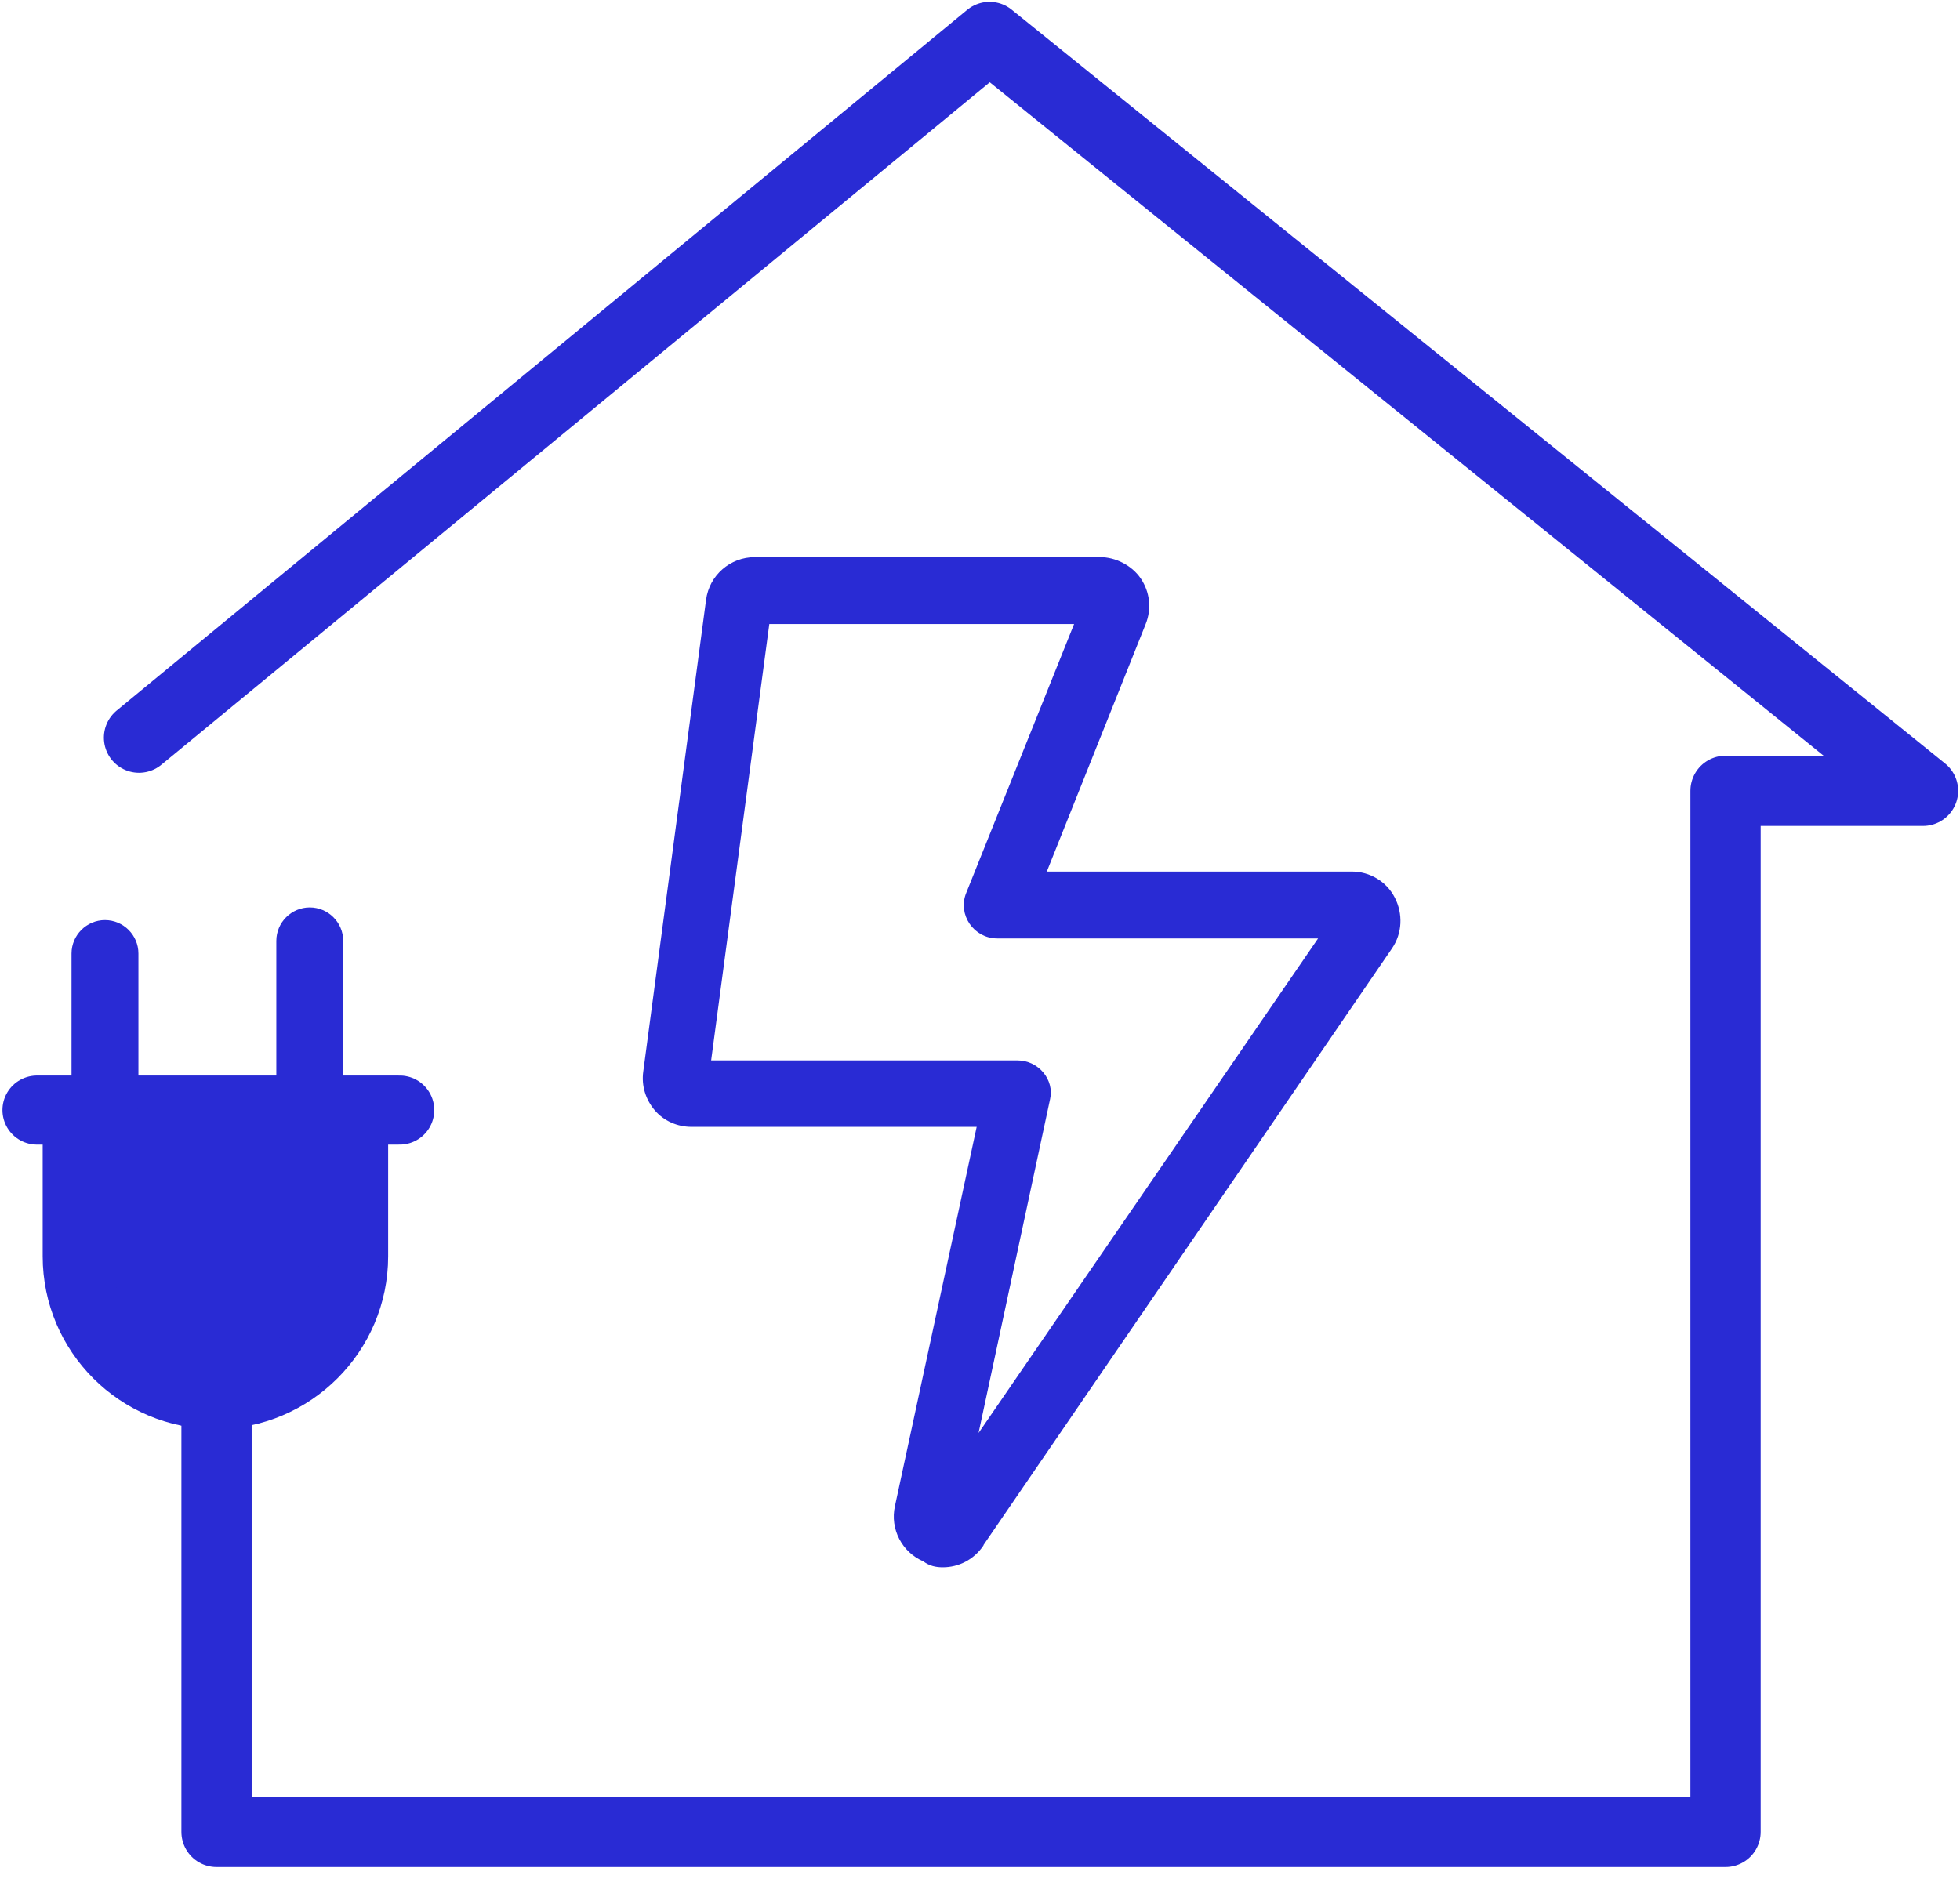 <?xml version="1.0" encoding="UTF-8"?>
<svg xmlns="http://www.w3.org/2000/svg" width="53" height="51" viewBox="0 0 53 51" fill="none">
  <path d="M5.855 35.126V49.544H46.66V21.388H52L26.758 1L3.759 19.95" stroke="#292BD4" stroke-width="1.9" stroke-linecap="round" stroke-linejoin="round"></path>
  <path d="M26.544 41.782C26.297 42.142 25.906 42.338 25.494 42.338C25.319 42.338 25.155 42.307 24.99 42.183C24.434 41.946 24.115 41.339 24.249 40.742L26.472 30.426H18.7C18.329 30.426 17.979 30.272 17.742 29.994C17.506 29.716 17.392 29.356 17.444 28.985L19.142 16.23C19.225 15.591 19.77 15.118 20.409 15.118H29.756C30.137 15.118 30.57 15.324 30.806 15.674C31.043 16.024 31.095 16.466 30.93 16.868L28.233 23.621H36.551C37.024 23.621 37.457 23.879 37.673 24.301C37.889 24.723 37.868 25.227 37.601 25.619L26.544 41.771V41.782ZM28.346 29.716L26.359 38.992L35.737 25.33H26.966C26.369 25.33 25.947 24.723 26.174 24.167L29.118 16.827H20.759L19.173 28.728H27.512C28.058 28.728 28.459 29.232 28.346 29.716Z" fill="#292BD4" stroke="#292BD4" stroke-width="0.1" stroke-miterlimit="10"></path>
  <path d="M2.088 30.855V33.977C2.088 36.042 3.768 37.714 5.825 37.714C7.881 37.714 9.562 36.034 9.562 33.977V30.855H2.088Z" fill="#292BD4" stroke="#292BD4" stroke-width="1.868" stroke-linejoin="round"></path>
  <path d="M1 30.022H10.809" stroke="#292BD4" stroke-width="1.868" stroke-linecap="round"></path>
  <path d="M8.376 30.34C7.879 30.34 7.472 29.933 7.472 29.435V25.446C7.472 24.948 7.879 24.541 8.376 24.541C8.874 24.541 9.281 24.948 9.281 25.446V29.435C9.281 29.933 8.874 30.34 8.376 30.34Z" fill="#292BD4"></path>
  <path d="M2.838 30.683C2.341 30.683 1.934 30.275 1.934 29.778V25.788C1.934 25.291 2.341 24.884 2.838 24.884C3.336 24.884 3.743 25.291 3.743 25.788V29.778C3.743 30.275 3.336 30.683 2.838 30.683Z" fill="#292BD4"></path>
</svg>
